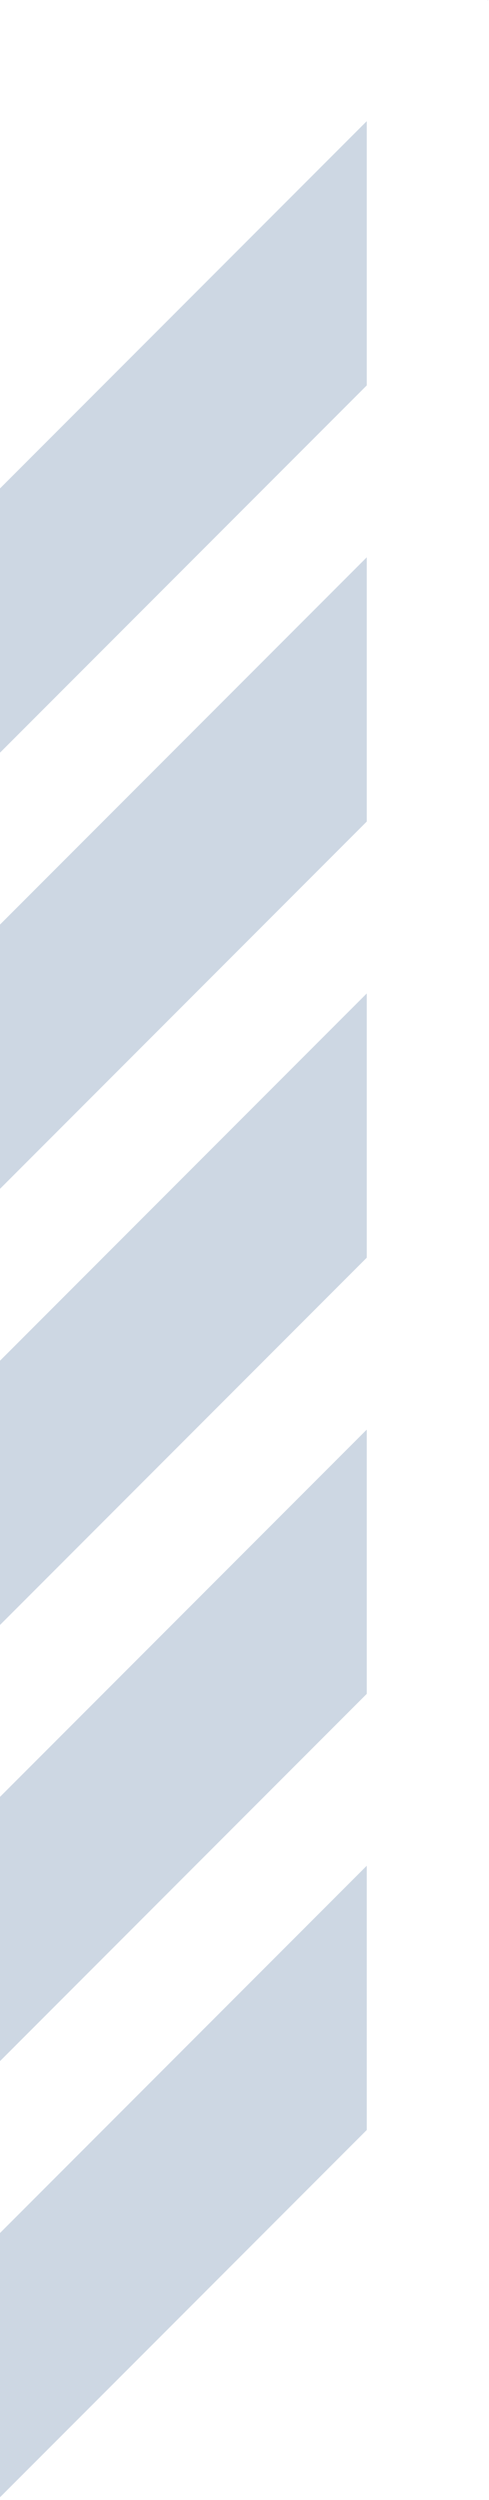 <svg width="76" height="388" viewBox="0 0 76 388" fill="none" xmlns="http://www.w3.org/2000/svg">
<path fill-rule="evenodd" clip-rule="evenodd" d="M75.737 0.067L75.804 0L75.871 0.067H75.737ZM57 18.804L0 75.804V116.816L57 59.816V18.804ZM57 86.493L0 143.493V184.505L57 127.505V86.493ZM57 154.182L0 211.182V252.194L57 195.194V154.182ZM57 221.871L0 278.871V319.883L57 262.883V221.871ZM57 289.56L0 346.56V387.572L57 330.572V289.56Z" fill="#CDD7E3"/>
</svg>
